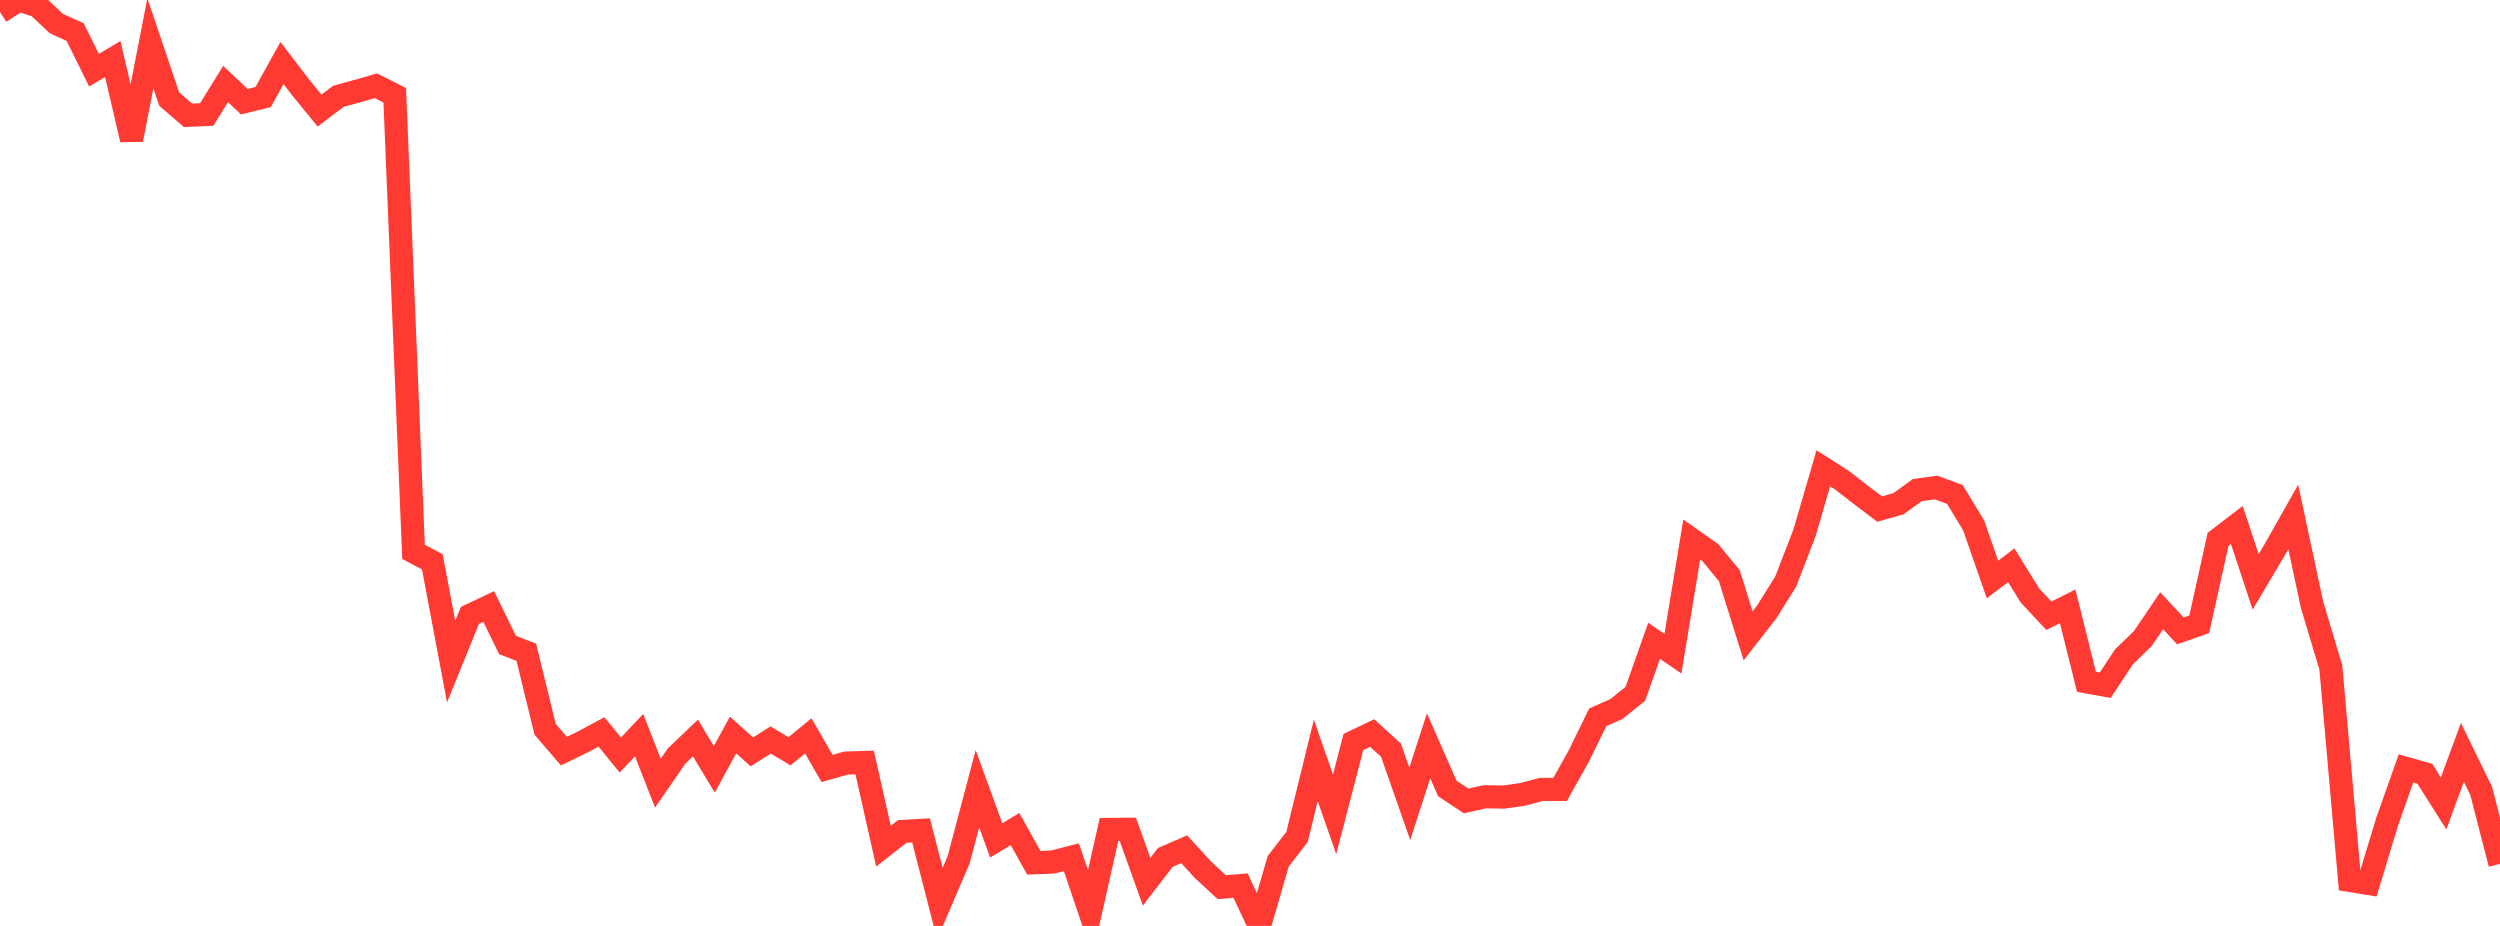 <?xml version="1.0" standalone="no"?>
<!DOCTYPE svg PUBLIC "-//W3C//DTD SVG 1.1//EN" "http://www.w3.org/Graphics/SVG/1.1/DTD/svg11.dtd">

<svg width="135" height="50" viewBox="0 0 135 50" preserveAspectRatio="none" 
  xmlns="http://www.w3.org/2000/svg"
  xmlns:xlink="http://www.w3.org/1999/xlink">


<polyline points="0.0, 0.649 1.015, 0.0 2.03, 0.32 3.045, 1.273 4.06, 1.734 5.075, 3.79 6.09, 3.189 7.105, 7.539 8.12, 2.34 9.135, 5.347 10.15, 6.226 11.165, 6.182 12.18, 4.536 13.195, 5.491 14.211, 5.241 15.226, 3.404 16.241, 4.726 17.256, 5.972 18.271, 5.201 19.286, 4.921 20.301, 4.633 21.316, 5.144 22.331, 29.801 23.346, 30.339 24.361, 35.726 25.376, 33.231 26.391, 32.75 27.406, 34.828 28.421, 35.221 29.436, 39.381 30.451, 40.562 31.466, 40.068 32.481, 39.524 33.496, 40.771 34.511, 39.699 35.526, 42.287 36.541, 40.822 37.556, 39.852 38.571, 41.547 39.586, 39.689 40.602, 40.601 41.617, 39.959 42.632, 40.569 43.647, 39.737 44.662, 41.497 45.677, 41.207 46.692, 41.175 47.707, 45.694 48.722, 44.9 49.737, 44.841 50.752, 48.793 51.767, 46.427 52.782, 42.592 53.797, 45.38 54.812, 44.769 55.827, 46.59 56.842, 46.55 57.857, 46.29 58.872, 49.3 59.887, 44.79 60.902, 44.781 61.917, 47.615 62.932, 46.297 63.947, 45.859 64.962, 46.969 65.977, 47.908 66.992, 47.822 68.008, 50.0 69.023, 46.511 70.038, 45.197 71.053, 41.06 72.068, 43.975 73.083, 40.068 74.098, 39.584 75.113, 40.511 76.128, 43.407 77.143, 40.274 78.158, 42.58 79.173, 43.251 80.188, 43.024 81.203, 43.043 82.218, 42.898 83.233, 42.629 84.248, 42.629 85.263, 40.811 86.278, 38.734 87.293, 38.286 88.308, 37.466 89.323, 34.605 90.338, 35.299 91.353, 29.137 92.368, 29.851 93.383, 31.086 94.398, 34.333 95.414, 33.028 96.429, 31.401 97.444, 28.772 98.459, 25.289 99.474, 25.936 100.489, 26.725 101.504, 27.491 102.519, 27.201 103.534, 26.466 104.549, 26.326 105.564, 26.702 106.579, 28.376 107.594, 31.292 108.609, 30.525 109.624, 32.166 110.639, 33.25 111.654, 32.741 112.669, 36.819 113.684, 37.002 114.699, 35.464 115.714, 34.483 116.729, 32.98 117.744, 34.069 118.759, 33.713 119.774, 29.129 120.789, 28.351 121.805, 31.42 122.82, 29.709 123.835, 27.915 124.85, 32.658 125.865, 36.039 126.88, 47.543 127.895, 47.706 128.91, 44.359 129.925, 41.494 130.94, 41.783 131.955, 43.385 132.97, 40.628 133.985, 42.712 135.0, 46.649" fill="none" stroke="#ff3a33" stroke-width="1.25"/>

</svg>
